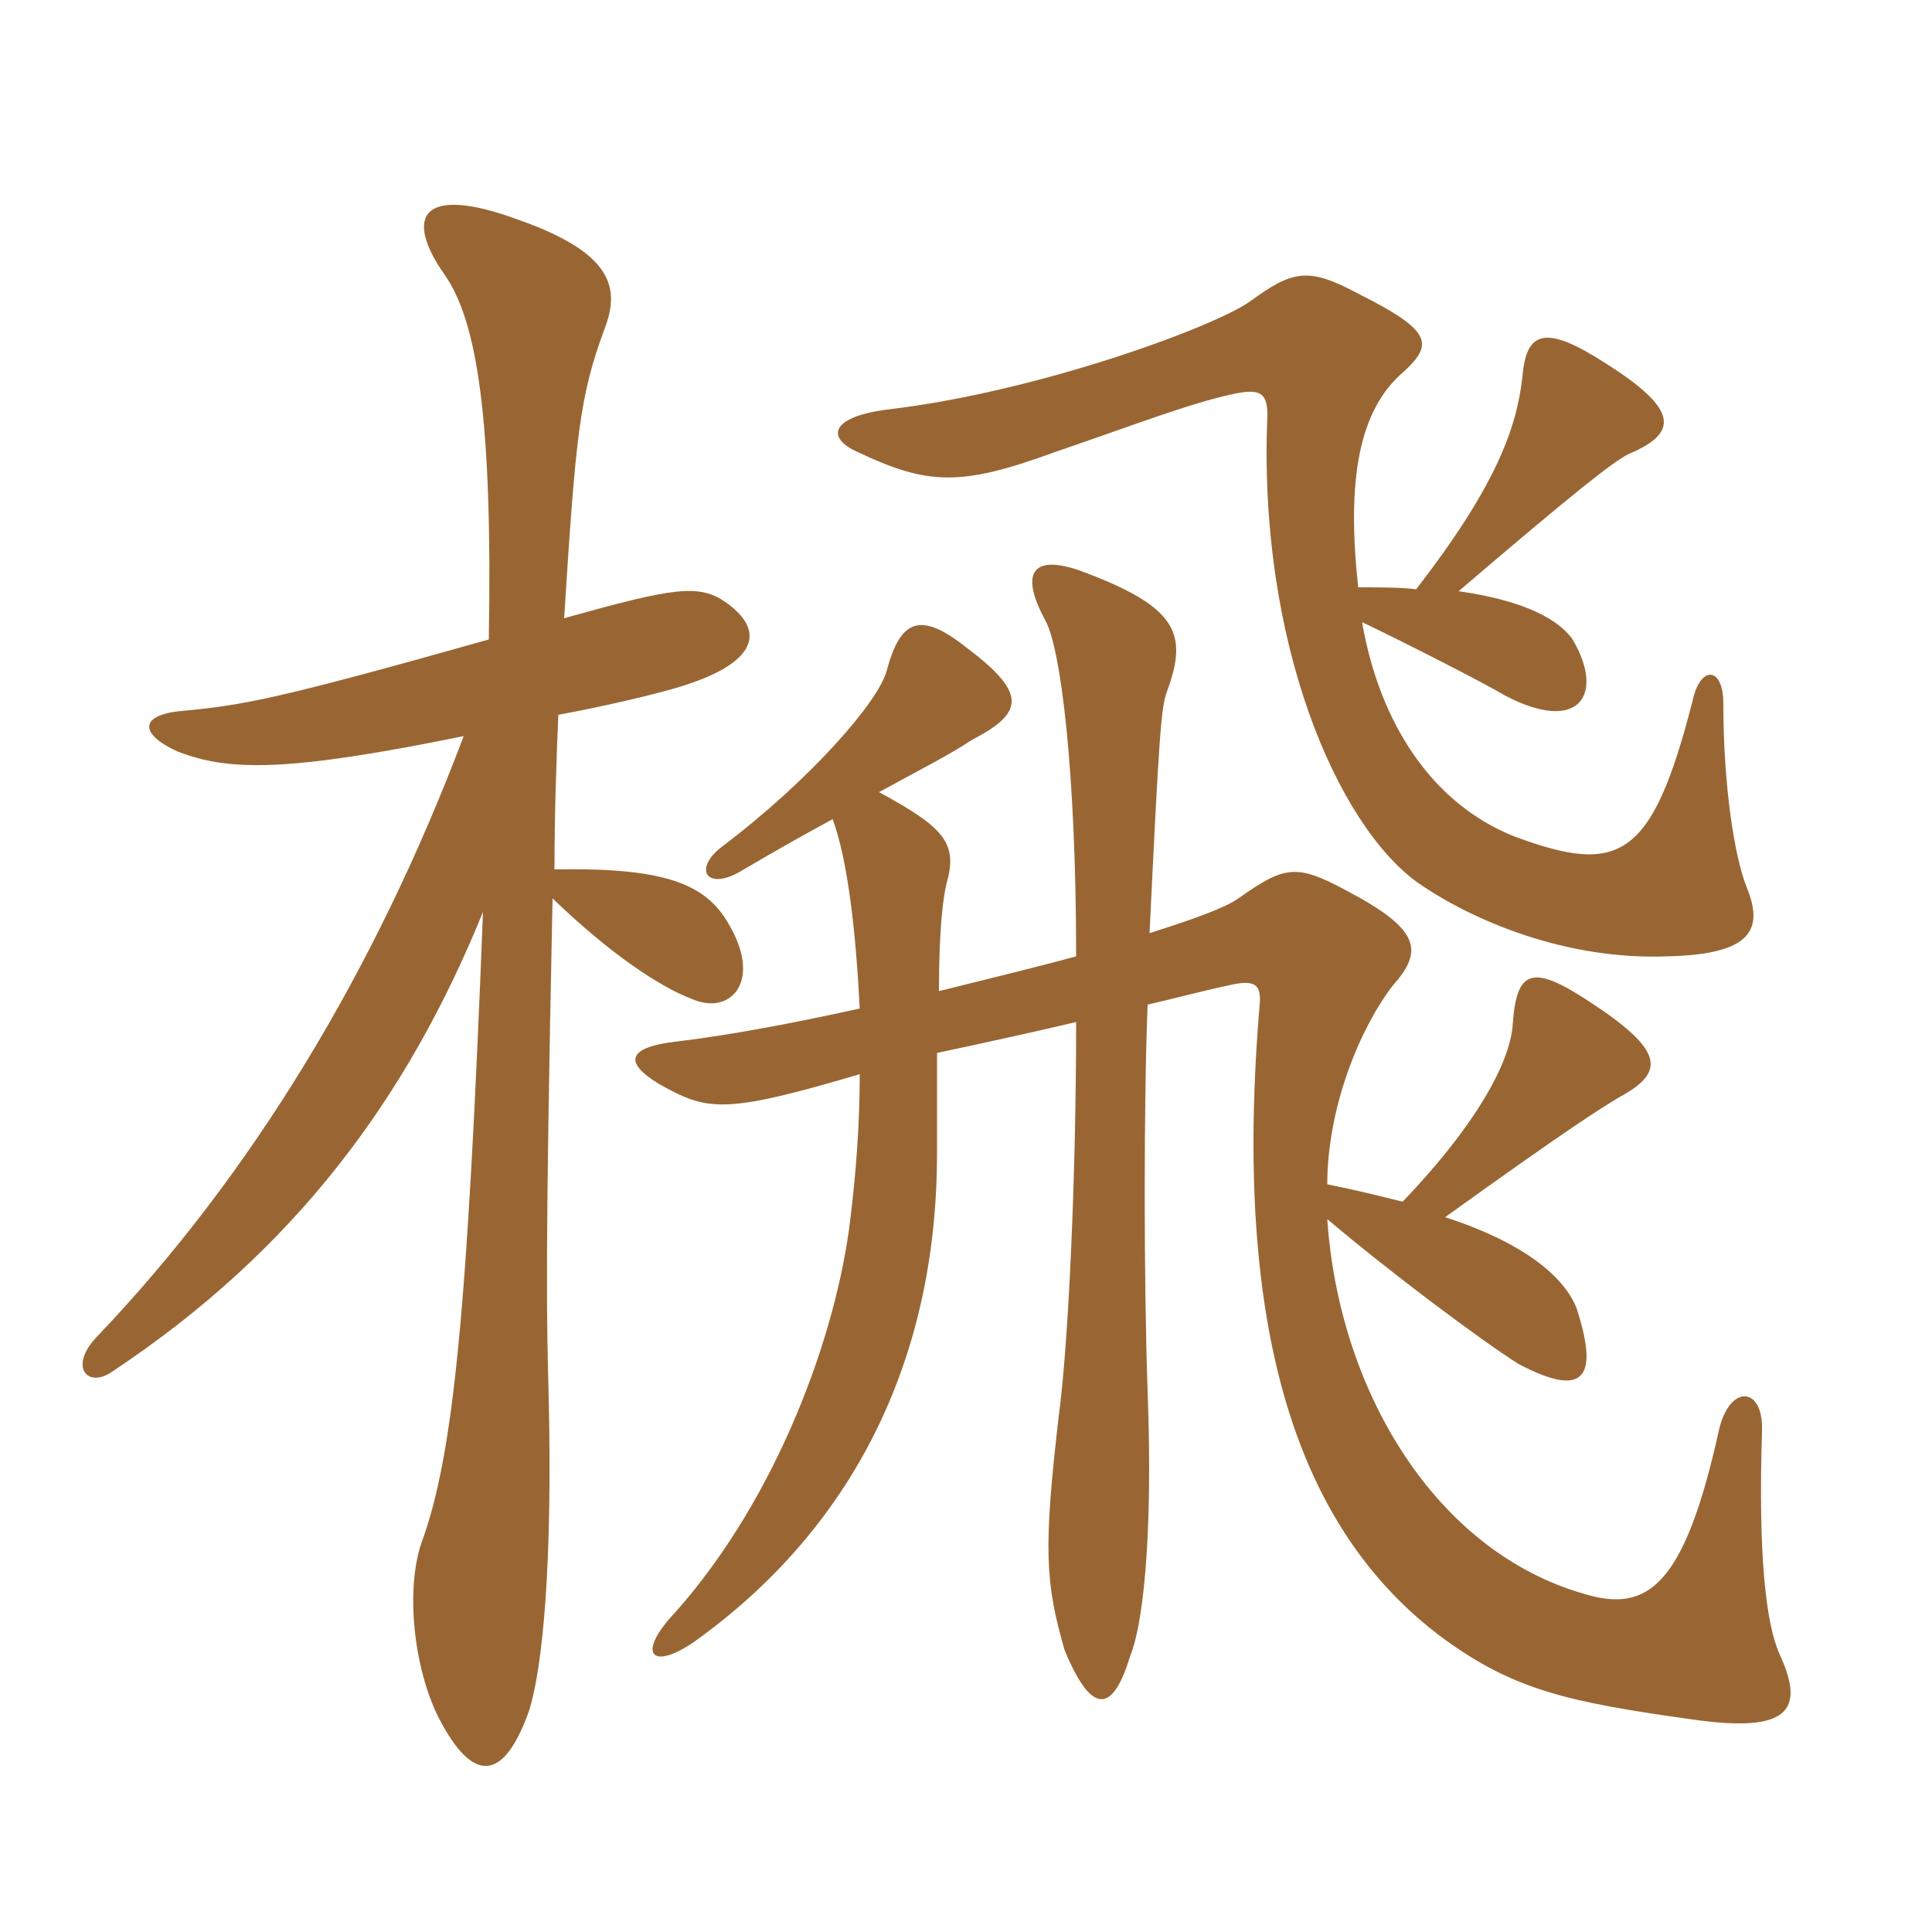 <svg xmlns="http://www.w3.org/2000/svg" xmlns:xlink="http://www.w3.org/1999/xlink" width="150" height="150"><path fill="#996633" padding="10" d="M37.95 49.65C21.45 54.30 18.90 54.75 14.10 55.20C10.80 55.50 10.80 57 13.80 58.35C17.70 59.85 22.05 60 36 57.15C29.10 75.45 19.50 91.20 7.65 103.65C5.25 106.05 6.75 107.85 8.70 106.50C22.95 97.05 31.65 85.20 37.50 70.80C36.30 101.55 35.25 112.95 32.70 119.85C31.50 123.45 32.10 129.45 34.05 133.35C36.75 138.60 39.15 138.30 41.10 132.75C42.15 129.30 42.90 121.35 42.60 108.45C42.45 102.45 42.30 98.55 42.90 69.75C47.40 74.10 51.30 76.65 53.70 77.55C56.70 78.90 59.25 76.20 56.55 71.70C54.75 68.55 51.45 67.35 43.05 67.50C43.05 63.15 43.20 58.95 43.35 55.50C45.75 55.05 48.60 54.45 51.45 53.70C58.95 51.75 59.55 49.05 56.40 46.80C54.30 45.30 52.35 45.60 43.80 48C44.70 33.75 45 30.75 46.95 25.50C48.15 22.35 47.55 19.65 40.35 17.10C32.70 14.25 31.35 16.80 34.50 21.30C37.05 24.90 38.25 32.55 37.95 49.65ZM108.90 93.30C107.10 92.85 105.30 92.40 103.05 91.95C103.05 85.95 105.60 79.80 108.15 76.50C110.55 73.80 110.25 72.15 104.55 69.15C100.65 67.05 99.75 67.20 96.15 69.75C95.10 70.50 92.55 71.40 89.25 72.45C90 56.85 90.15 54.90 90.60 53.70C92.25 49.20 91.50 47.10 83.70 44.25C80.10 43.05 79.20 44.55 81.15 48.15C82.35 50.25 83.55 59.85 83.55 74.25C80.25 75.15 76.50 76.05 72.90 76.95C72.90 72.30 73.20 69.75 73.50 68.55C74.40 65.40 73.20 64.20 68.25 61.50C71.25 59.85 73.65 58.65 75.45 57.45C79.50 55.35 79.80 53.85 75 50.25C71.40 47.40 69.90 48.15 68.85 52.05C68.25 54.45 62.85 60.60 56.10 65.70C53.70 67.50 54.90 69.30 57.75 67.50C60.30 66 62.70 64.65 64.65 63.60C65.85 66.90 66.45 72.45 66.75 78.30C61.35 79.50 56.40 80.40 52.65 80.85C48.60 81.30 48.45 82.50 51.15 84.15C54.90 86.25 56.10 86.55 66.75 83.40C66.75 87.30 66.45 91.20 66 94.80C64.95 103.50 60.45 116.10 52.50 125.10C49.35 128.40 50.55 129.75 53.85 127.50C65.85 118.95 72.75 106.05 72.75 89.55C72.75 86.55 72.75 84.15 72.75 81.75C75.60 81.15 80.40 80.10 83.55 79.35C83.55 91.50 82.95 104.40 82.20 109.95C81 120.30 81.15 122.85 82.65 128.10C84.75 133.20 86.40 133.05 87.75 128.55C88.65 126.45 89.55 119.85 89.10 108C88.80 99.45 88.80 85.50 89.10 78C91.05 77.55 93.30 76.95 95.40 76.50C97.35 76.05 97.95 76.35 97.80 78C95.70 102.90 100.50 118.65 112.05 127.20C117.60 131.25 121.80 132.15 131.40 133.50C138.75 134.55 140.25 132.90 138.15 128.40C137.10 126 136.50 120.75 136.80 111.15C136.95 107.70 134.40 107.40 133.50 110.85C130.80 123.15 127.95 125.25 123 123.75C111.45 120.45 103.95 108 103.05 94.65C108 98.85 115.05 104.10 117.90 105.90C123.30 108.75 124.05 106.65 122.40 101.55C121.50 99.30 118.65 96.60 112.20 94.50C121.80 87.60 124.20 86.10 125.70 85.20C129.30 83.25 129.30 81.60 123.30 77.70C118.95 74.85 117.75 75.30 117.45 79.50C117.30 82.05 115.20 86.70 108.90 93.30ZM109.95 45.75C108.75 45.60 107.10 45.60 105.45 45.60C104.55 37.35 105.45 31.80 109.05 28.80C111.30 26.70 111.15 25.65 105.45 22.80C101.55 20.70 100.35 21 97.05 23.40C94.35 25.35 80.55 30.45 68.85 31.80C64.35 32.40 64.20 34.05 66.60 35.10C72 37.65 74.55 37.80 81.90 35.10C88.05 33 92.25 31.35 95.70 30.60C97.80 30.15 98.40 30.45 98.40 32.25C97.65 49.80 103.80 64.05 110.10 68.55C114.45 71.55 121.65 74.55 129.45 74.25C136.05 74.10 136.95 72.15 135.60 68.85C134.70 66.60 133.80 61.20 133.80 54.60C133.80 51.75 132 51.60 131.40 54.45C128.25 66.75 125.70 67.95 117.60 64.95C111.15 62.40 107.10 56.10 105.75 48.30C109.50 50.10 115.35 53.10 116.85 54C122.55 57 124.65 54 122.10 49.65C121.05 48.15 118.50 46.65 113.25 45.90C122.55 37.95 125.25 35.85 126.45 35.25C130.35 33.60 130.35 31.80 124.65 28.20C120 25.20 118.50 25.65 118.20 29.25C117.75 33.30 116.10 37.80 109.95 45.75Z"/></svg>